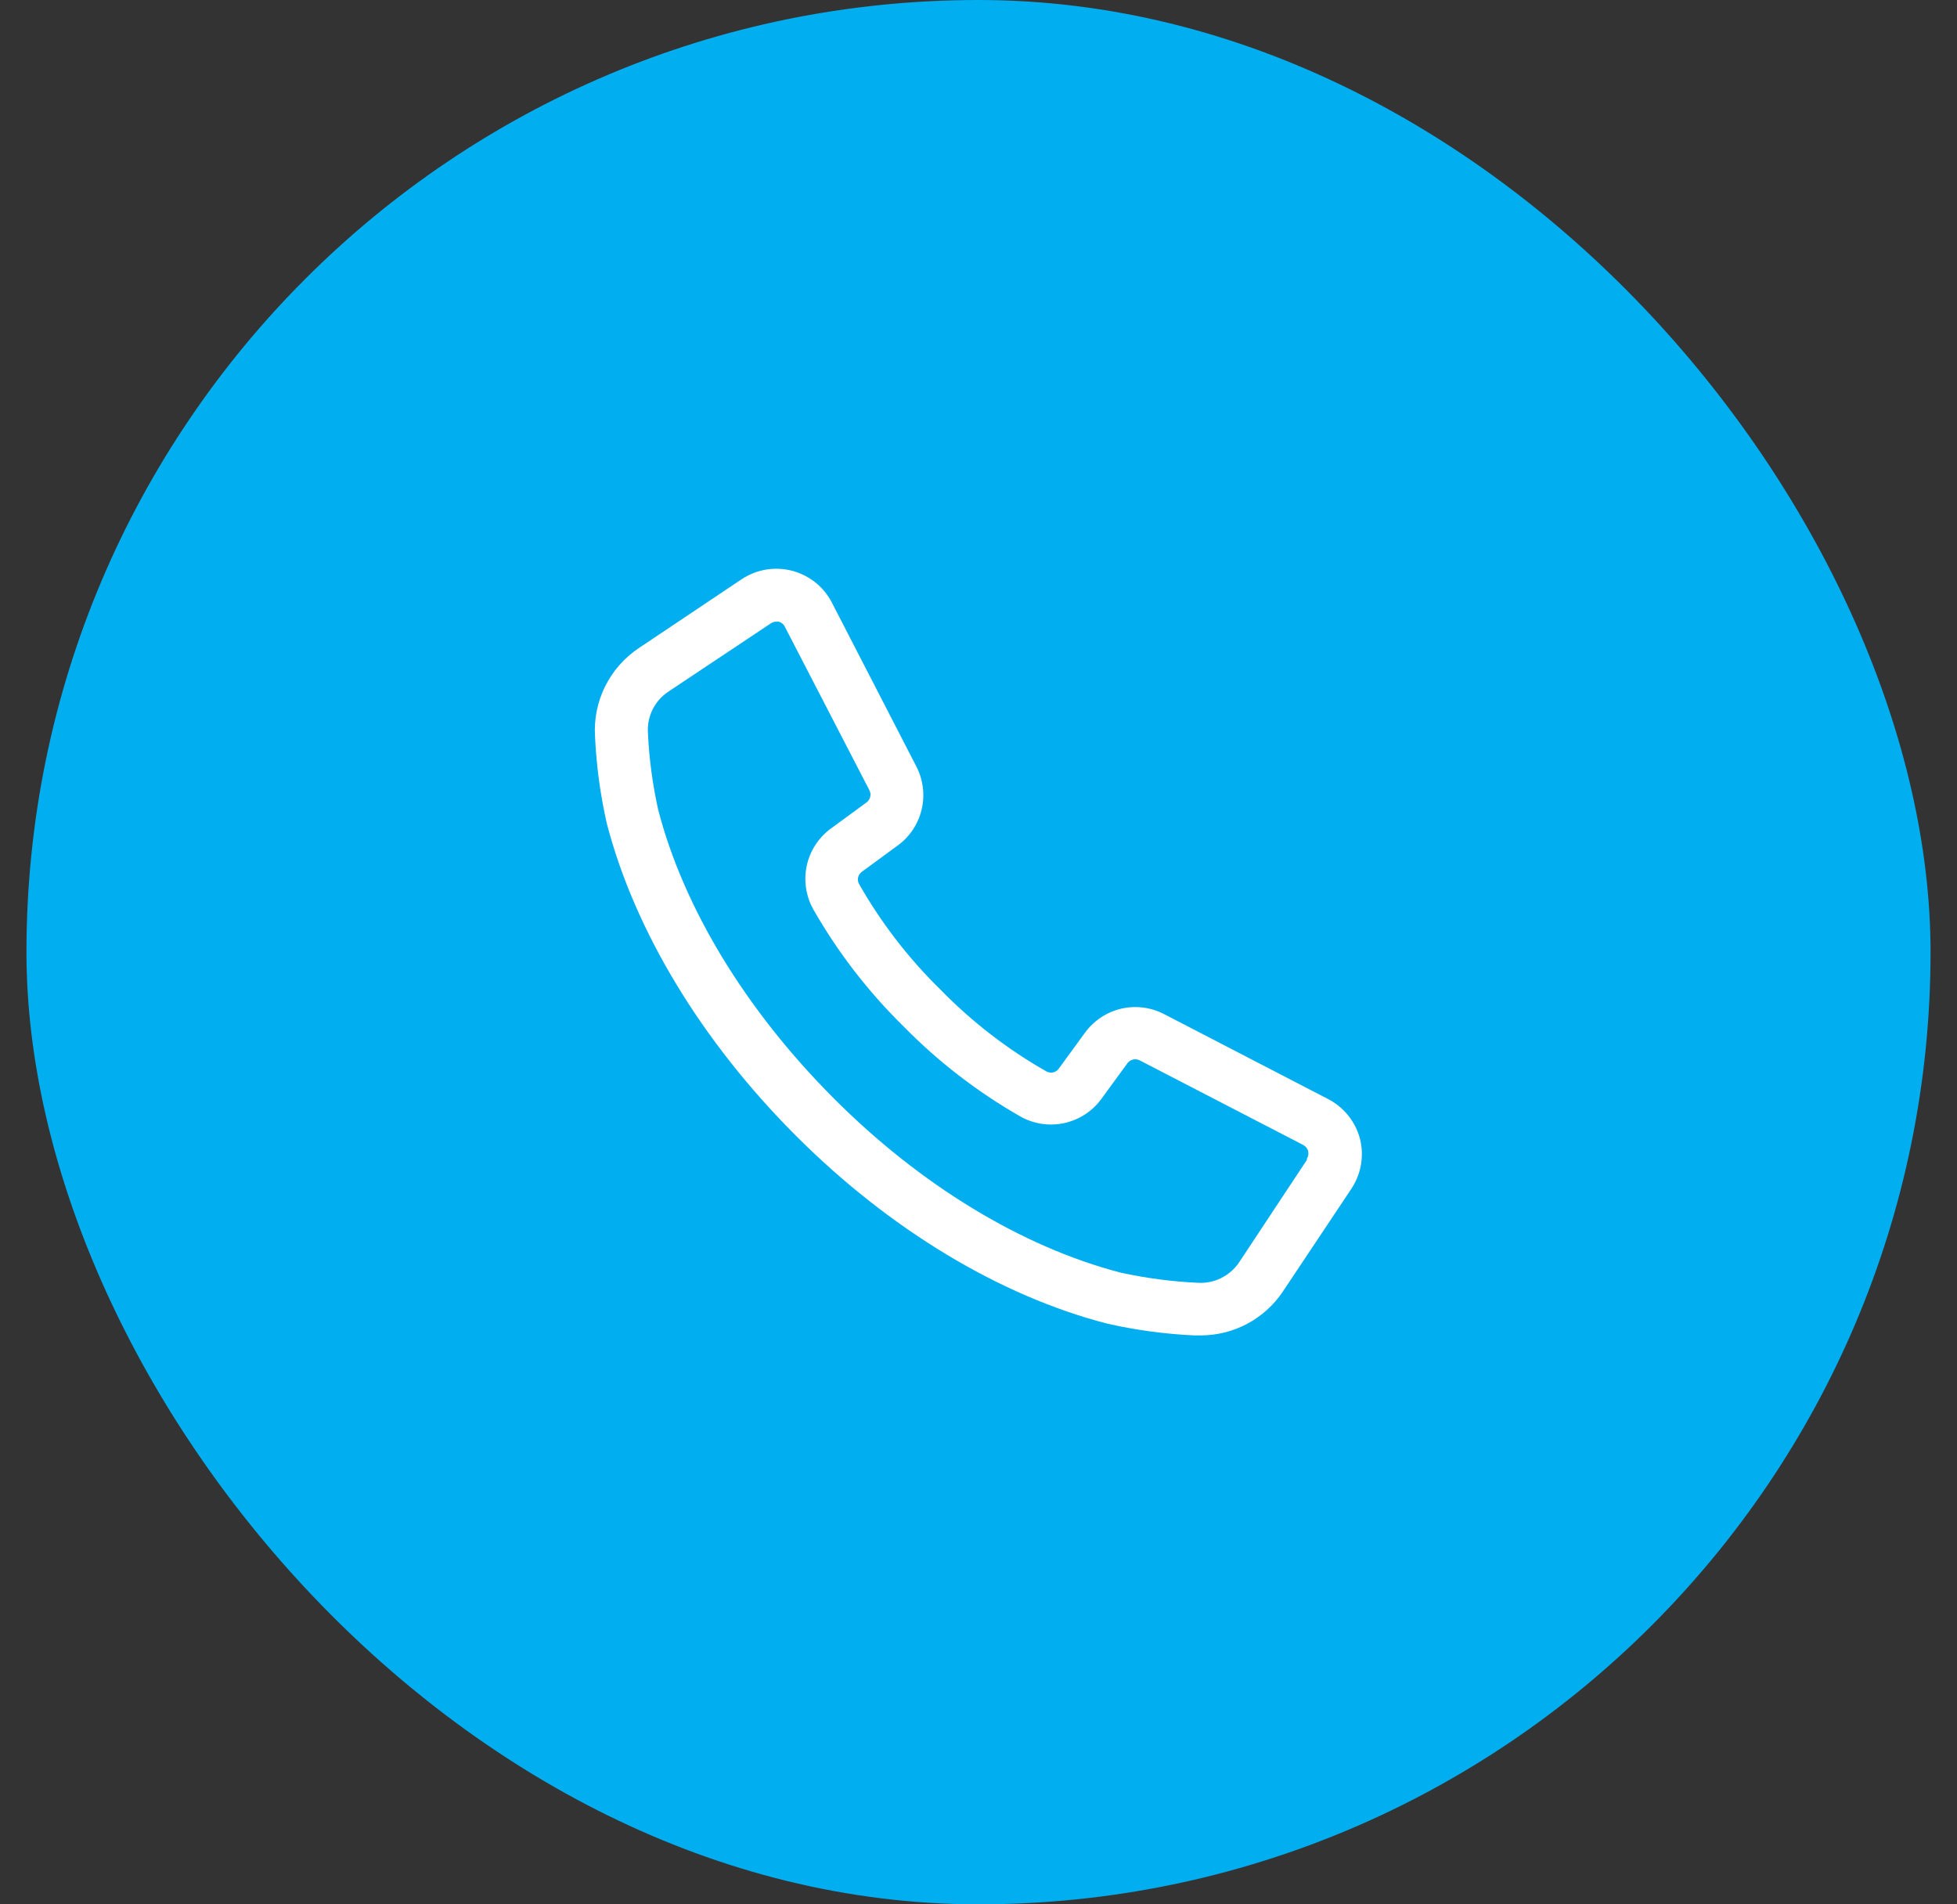 <?xml version="1.0" encoding="UTF-8"?>
<svg xmlns="http://www.w3.org/2000/svg" width="37" height="36" viewBox="0 0 37 36" fill="none">
  <rect x="0" y="0" width="37" height="36" fill="#333333" stroke="none"/>
  <rect x="0.5" width="36" height="36" rx="18" fill="#01AEF0"></rect>
  <path d="M25.712 21.527C25.67 21.367 25.594 21.218 25.491 21.089C25.387 20.959 25.257 20.853 25.11 20.777L22.017 19.175C21.768 19.043 21.479 19.005 21.203 19.067C20.928 19.13 20.685 19.29 20.517 19.517L20.017 20.203C19.991 20.238 19.954 20.263 19.911 20.273C19.868 20.282 19.823 20.276 19.785 20.255C19.049 19.837 18.376 19.317 17.785 18.712C17.18 18.121 16.661 17.448 16.242 16.712C16.221 16.674 16.215 16.629 16.224 16.586C16.234 16.544 16.259 16.506 16.295 16.48L16.977 15.98C17.205 15.813 17.364 15.569 17.427 15.294C17.49 15.018 17.452 14.729 17.32 14.48L15.727 11.39C15.651 11.242 15.544 11.113 15.414 11.009C15.284 10.906 15.134 10.831 14.973 10.789C14.812 10.748 14.644 10.741 14.48 10.768C14.317 10.796 14.161 10.858 14.022 10.95L12.08 12.25C11.807 12.432 11.587 12.682 11.441 12.975C11.295 13.269 11.229 13.595 11.25 13.922C11.275 14.476 11.35 15.025 11.472 15.565C12 17.6 13.272 19.692 15.04 21.462C16.807 23.233 18.902 24.5 20.937 25.023C21.477 25.145 22.027 25.219 22.58 25.245H22.705C23.01 25.244 23.31 25.169 23.579 25.026C23.849 24.882 24.079 24.675 24.25 24.422L25.545 22.48C25.638 22.342 25.701 22.186 25.73 22.022C25.759 21.858 25.753 21.689 25.712 21.527ZM24.712 21.922L23.425 23.867C23.339 23.994 23.222 24.095 23.085 24.162C22.949 24.229 22.797 24.26 22.645 24.25C22.154 24.227 21.667 24.163 21.187 24.058C19.322 23.573 17.392 22.4 15.75 20.75C14.107 19.1 12.93 17.177 12.445 15.312C12.338 14.833 12.273 14.345 12.25 13.855C12.24 13.703 12.27 13.552 12.337 13.415C12.404 13.279 12.506 13.162 12.632 13.078L14.575 11.783C14.604 11.763 14.639 11.752 14.675 11.752H14.722C14.747 11.759 14.77 11.771 14.79 11.786C14.809 11.802 14.826 11.822 14.837 11.845L16.437 14.938C16.457 14.976 16.463 15.02 16.453 15.062C16.444 15.104 16.419 15.142 16.385 15.168L15.702 15.668C15.471 15.84 15.31 16.091 15.251 16.373C15.193 16.655 15.239 16.95 15.382 17.2C15.845 18.009 16.417 18.75 17.082 19.402C17.735 20.068 18.476 20.64 19.285 21.102C19.535 21.246 19.829 21.292 20.112 21.233C20.394 21.174 20.645 21.014 20.817 20.782L21.317 20.098C21.343 20.063 21.381 20.039 21.423 20.029C21.465 20.02 21.509 20.025 21.547 20.045L24.64 21.645C24.662 21.657 24.682 21.673 24.698 21.693C24.714 21.713 24.726 21.736 24.732 21.761C24.738 21.786 24.739 21.812 24.735 21.837C24.731 21.862 24.721 21.886 24.707 21.907L24.712 21.922Z" fill="white"></path>
</svg>
